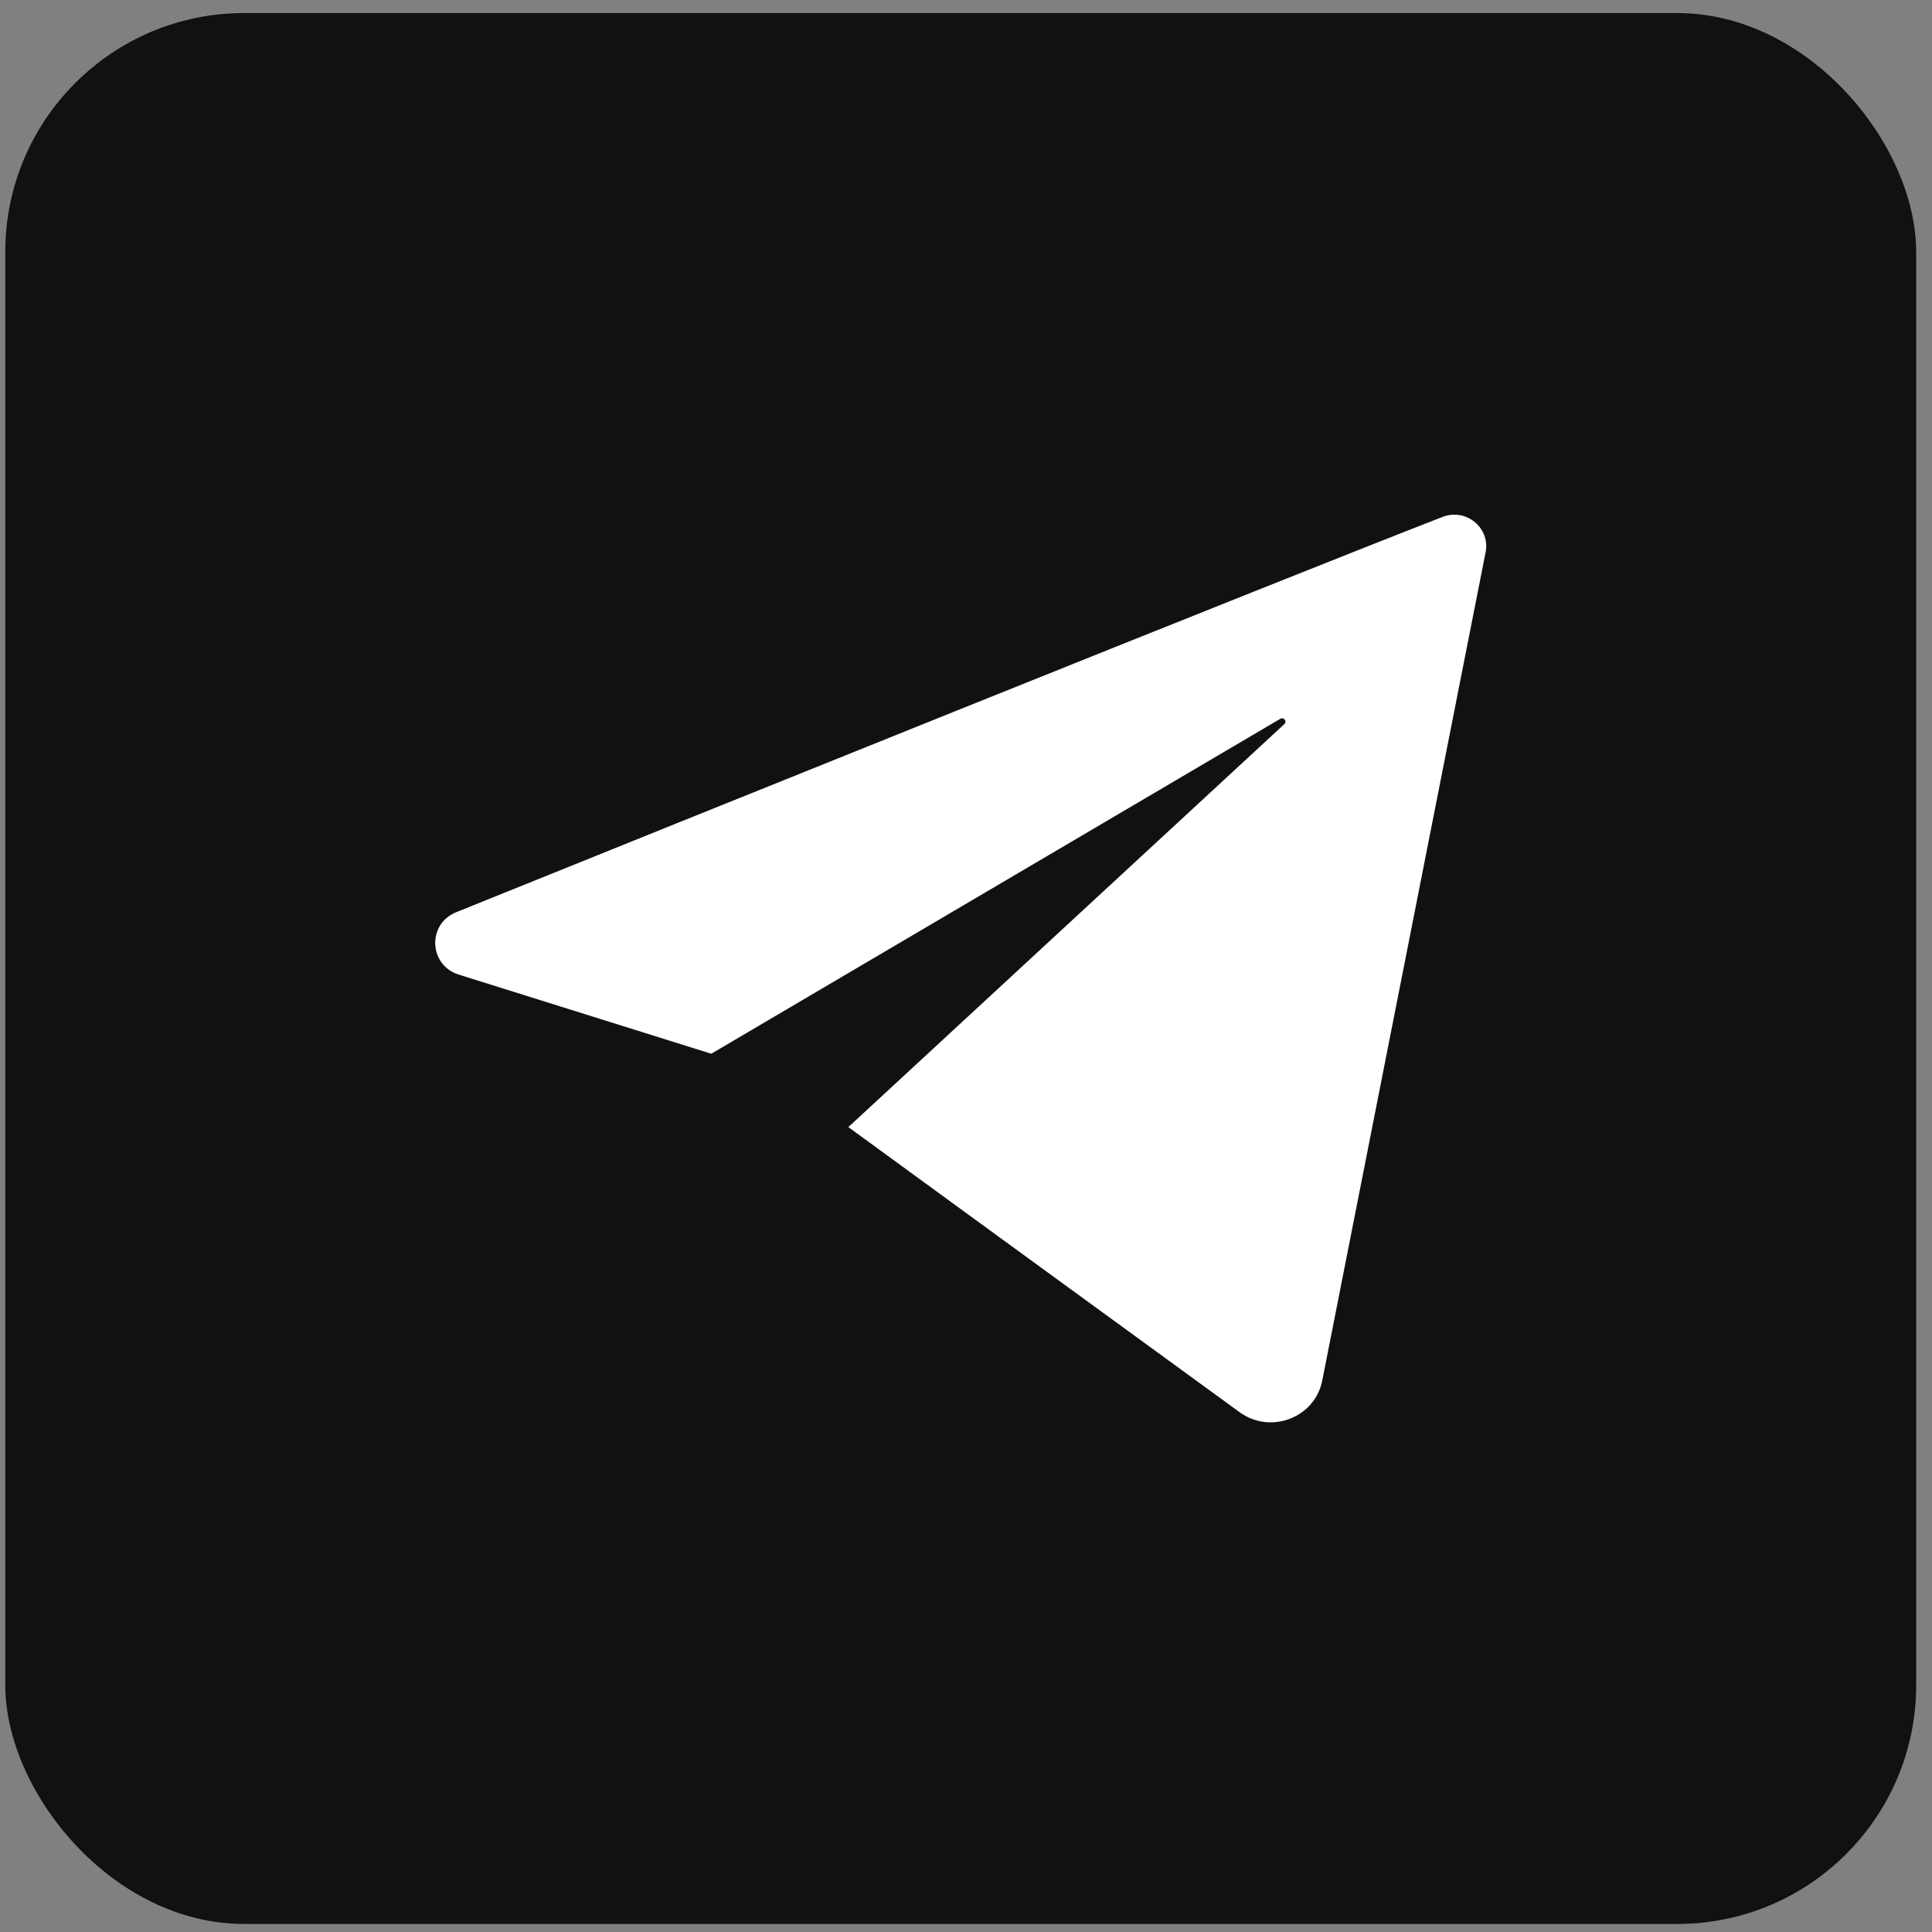 <?xml version="1.0" encoding="UTF-8"?> <svg xmlns="http://www.w3.org/2000/svg" width="74" height="74" viewBox="0 0 74 74" fill="none"><rect x="0" y="0" width="74" height="74" fill="#808080" stroke="none"/><rect x="0.202" y="0.5" width="73.192" height="73.192" rx="9.149" fill="#111111"></rect><path d="M55.249 19.8C48.316 22.499 25.942 31.522 17.473 34.94C16.354 35.392 16.421 36.97 17.573 37.33L27.243 40.361L49.039 27.531C49.171 27.453 49.306 27.629 49.195 27.733L32.494 43.17L38.006 47.19C41.186 49.508 45.025 52.306 47.48 54.091C48.667 54.953 50.364 54.304 50.645 52.879C52.081 45.595 55.674 27.381 56.902 21.152C57.086 20.215 56.149 19.448 55.249 19.8Z" fill="white"></path></svg> 